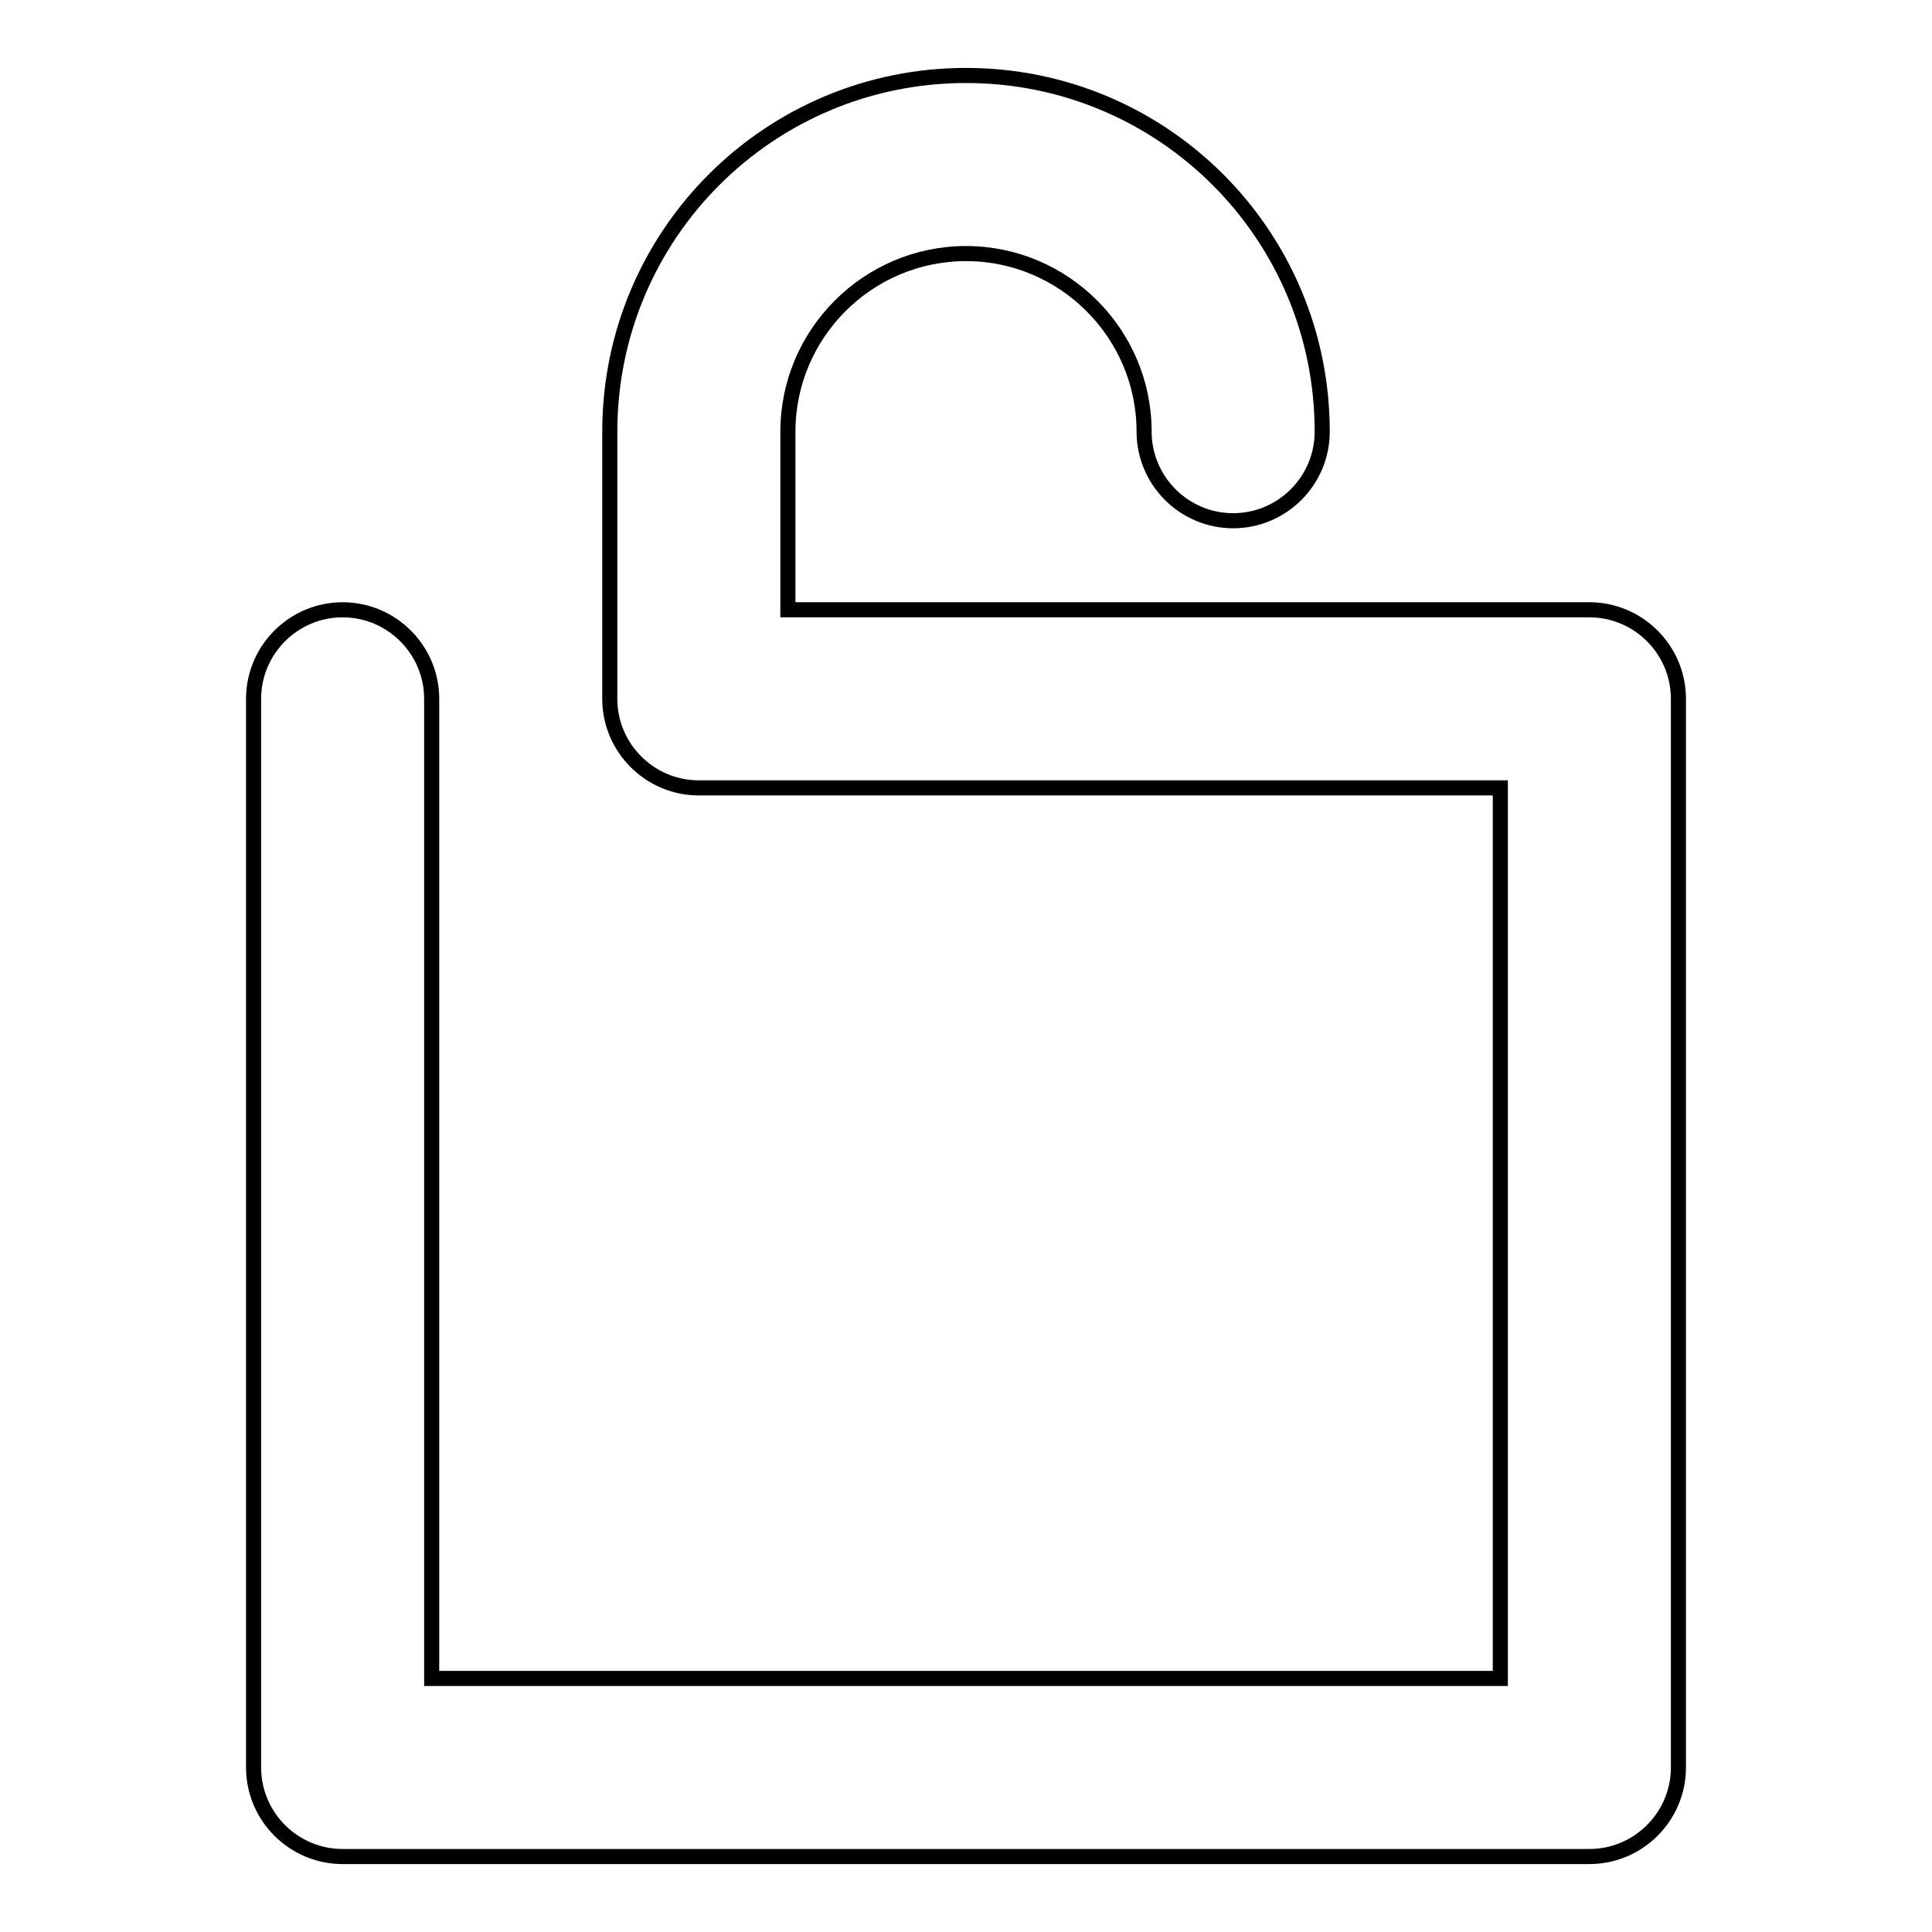 <?xml version="1.0" encoding="utf-8"?>
<!-- Svg Vector Icons : http://www.onlinewebfonts.com/icon -->
<!DOCTYPE svg PUBLIC "-//W3C//DTD SVG 1.1//EN" "http://www.w3.org/Graphics/SVG/1.1/DTD/svg11.dtd">
<svg version="1.1" xmlns="http://www.w3.org/2000/svg" xmlns:xlink="http://www.w3.org/1999/xlink" x="0px" y="0px" viewBox="0 0 256 256" enable-background="new 0 0 256 256" xml:space="preserve">
<g> <path stroke-width="2" fill-opacity="0" stroke="#000000"  d="M80.8,92.6V57.2C80.8,31.1,101.9,10,128,10c26.1,0,47.2,21.1,47.2,47.2c0,6.5-5.3,11.8-11.8,11.8 c-6.5,0-11.8-5.3-11.8-11.8c0-13-10.6-23.6-23.6-23.6c-13,0-23.6,10.6-23.6,23.6v23.6h106.2c6.5,0,11.8,5.3,11.8,11.8l0,0v141.6 c0,6.5-5.3,11.8-11.8,11.8l0,0H45.4c-6.5,0-11.8-5.3-11.8-11.8l0,0V92.6c0-6.5,5.3-11.8,11.8-11.8s11.8,5.3,11.8,11.8v129.8h141.6 v-118H92.6C86.1,104.4,80.8,99.1,80.8,92.6z"/></g>
</svg>